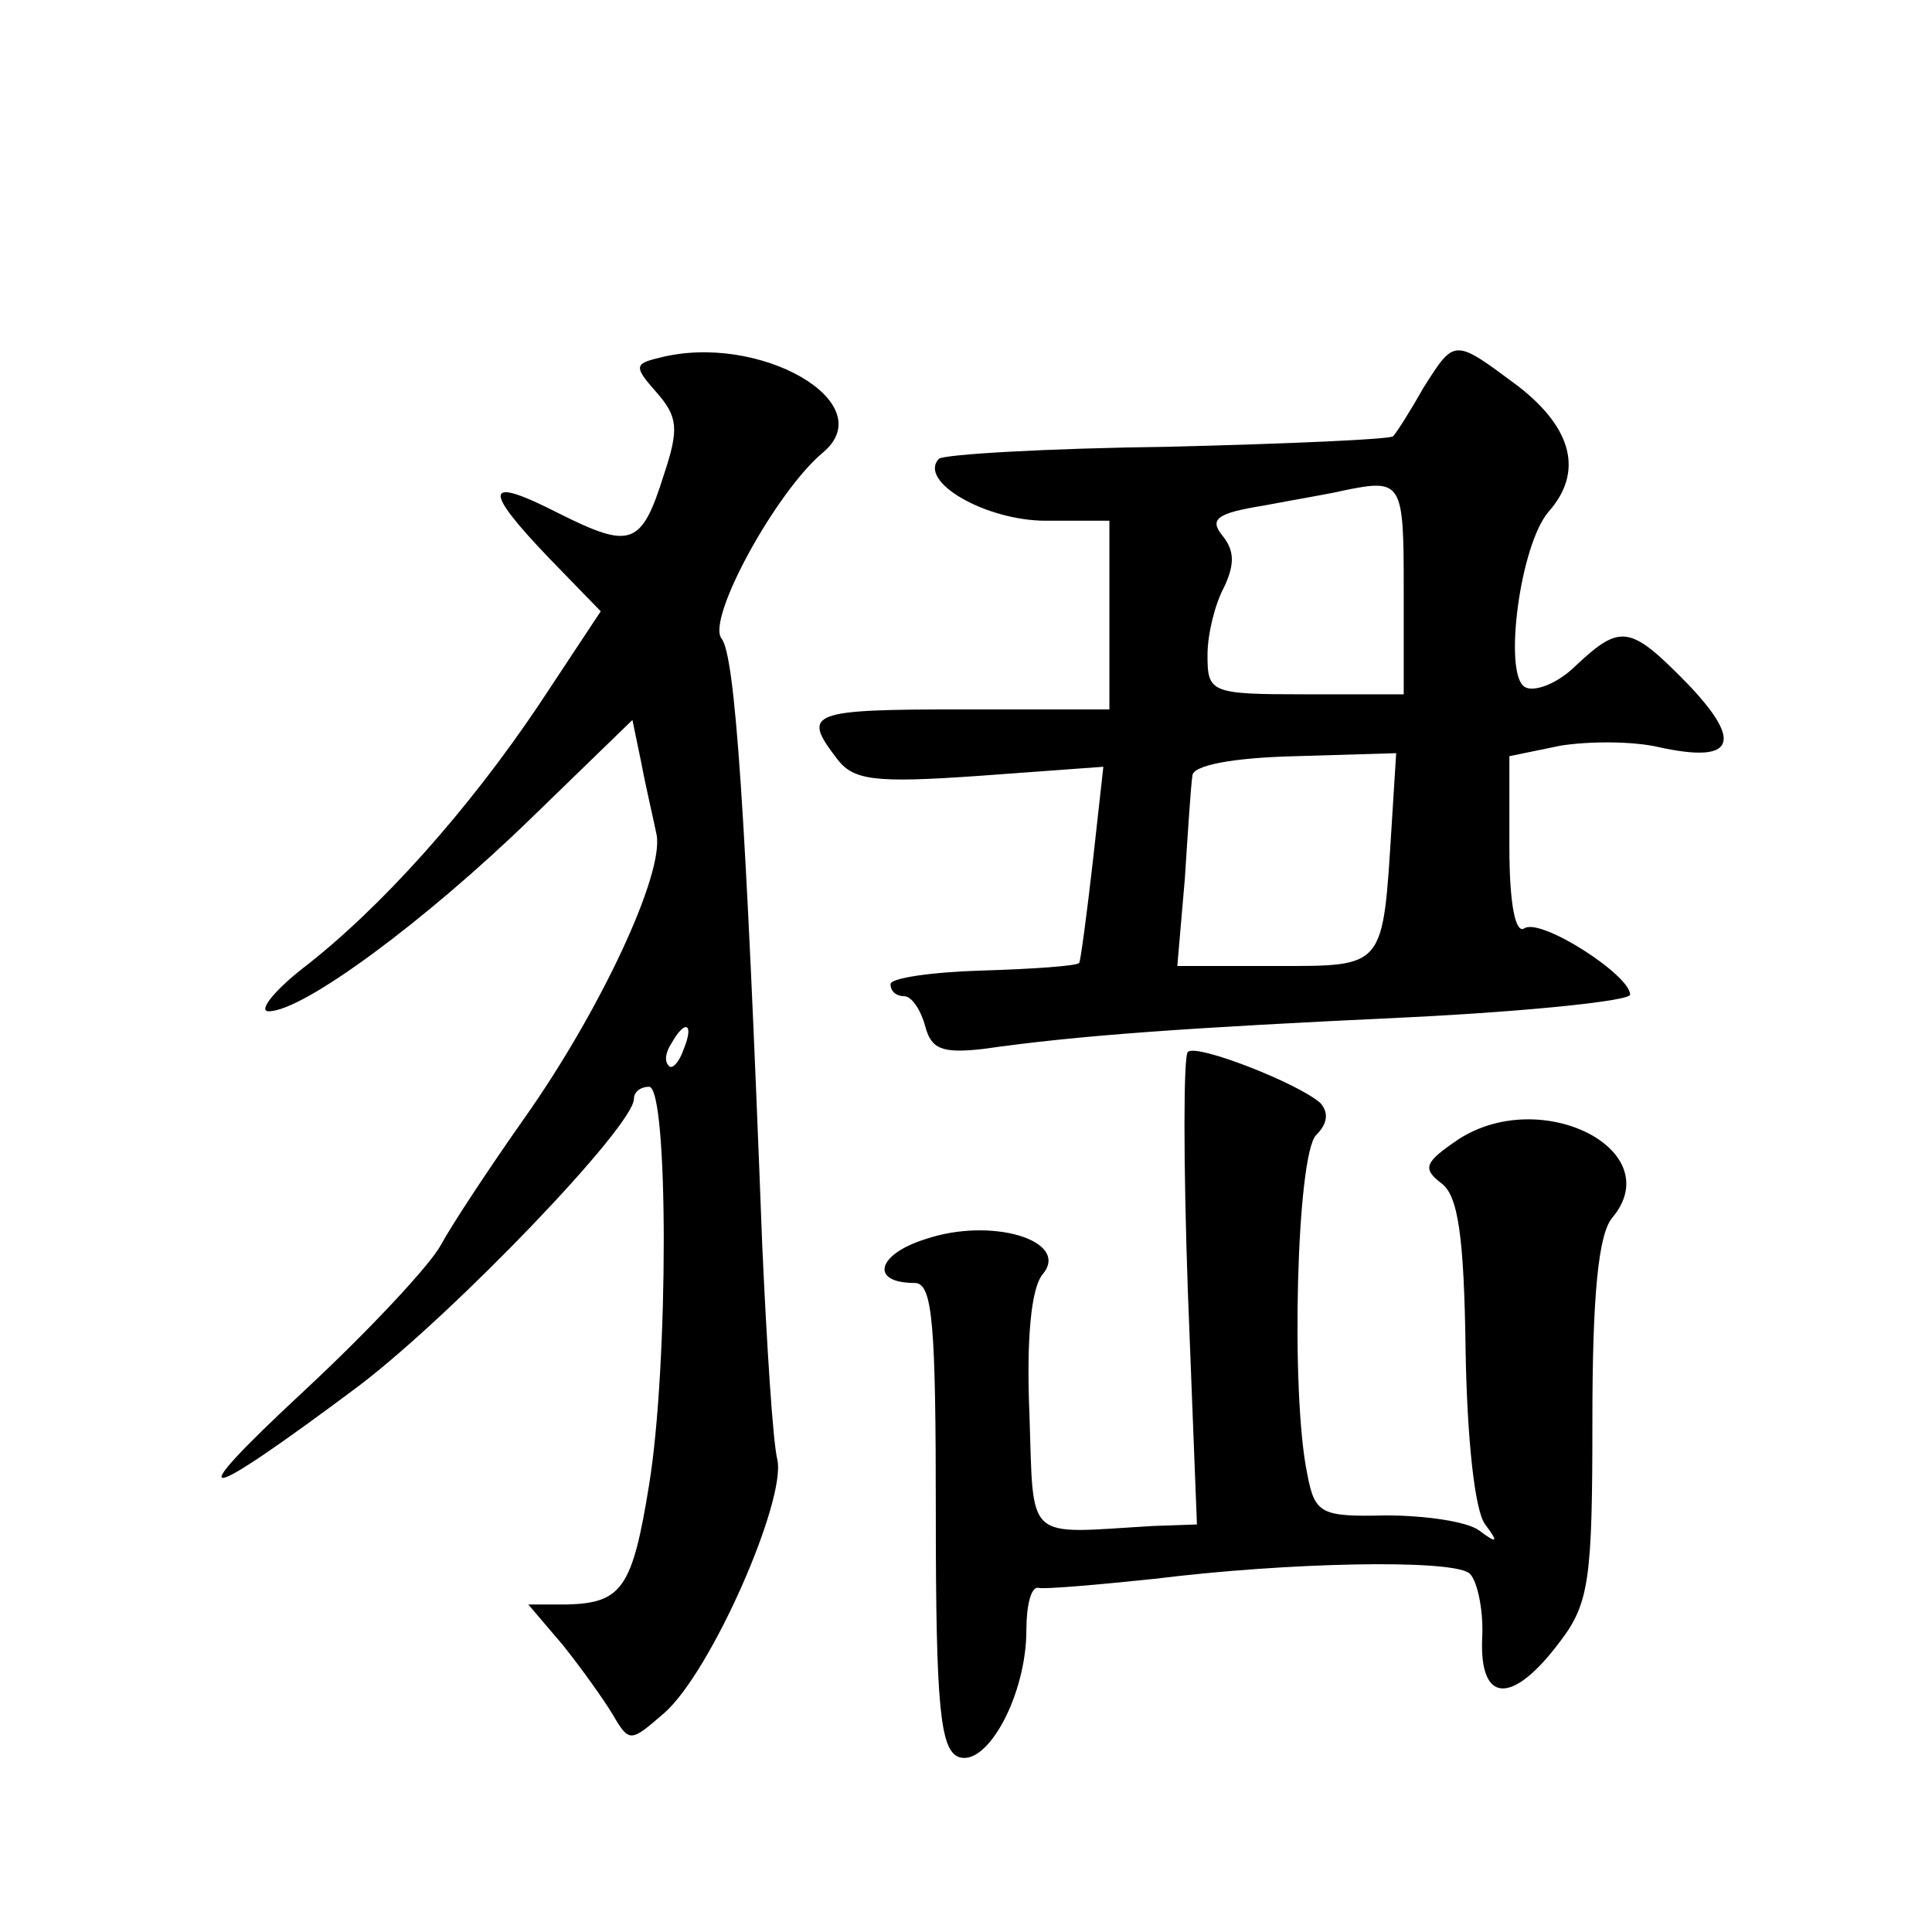 <?xml version="1.0" standalone="no"?>
<!DOCTYPE svg PUBLIC "-//W3C//DTD SVG 20010904//EN"
 "http://www.w3.org/TR/2001/REC-SVG-20010904/DTD/svg10.dtd">
<svg version="1.0" xmlns="http://www.w3.org/2000/svg"
 width="128pt" height="128pt" viewBox="0 0 128 128"
 preserveAspectRatio="xMidYMid meet">
<g transform="translate(0,128) scale(0.1,-0.1)"
fill="#0" stroke="none">
<path d="M437 1043 c-17 -4 -17 -6 -2 -23 14 -16 15 -24 5 -54 -15 -48 -22 -50
-70 -26 -49 25 -51 17 -6 -30 l34 -35 -41 -62 c-47 -70 -105 -135 -157 -175 -19
-15 -29 -28 -22 -28 23 0 104 60 174 128 l67 65 6 -29 c3 -16 8 -37 10 -47 5 -26
-37 -116 -87 -187 -24 -34 -49 -72 -56 -85 -7 -13 -47 -56 -90 -96 -85 -79 -71
-77 36 3 63 48 182 172 182 190 0 5 5 8 10 8 13 0 13 -185 0 -264 -11 -68 -18 -78
-54 -79 l-26 0 23 -27 c12 -15 27 -36 33 -46 11 -19 12 -18 34 1 31 27 81 141 75
168 -3 12 -7 76 -10 142 -11 290 -18 391 -27 402 -10 13 36 97 67 123 40 33 -42
80 -108 63z m16 -458 c-3 -9 -8 -14 -10 -11 -3 3 -2 9 2 15 9 16 15 13 8 -4z M943
1023 c-9 -16 -18 -30 -20 -32 -1 -2 -68 -5 -149 -7 -80 -1 -149 -5 -152 -8 -14
-15 31 -41 71 -41 l42 0 0 -62 0 -63 -97 0 c-101 0 -107 -2 -84 -32 11 -15 24 -17
95 -12 l82 6 -7 -63 c-4 -35 -8 -65 -9 -67 -2 -2 -31 -4 -64 -5 -34 -1 -61 -5 -61
-9 0 -5 4 -8 9 -8 5 0 11 -9 14 -20 4 -15 11 -18 38 -15 63 9 133 14 282 21 81
4 147 11 147 15 0 13 -59 51 -70 44 -6 -4 -10 16 -10 54 l0 60 34 7 c19 3 48 3
65 -1 50 -11 56 3 20 41 -39 40 -45 41 -75 13 -12 -12 -28 -18 -34 -14 -14 9 -3
94 16 116 23 26 16 55 -20 83 -43 32 -42 32 -63 -1z m-13 -133 l0 -70 -65 0 c-63
0 -65 1 -65 26 0 14 5 34 11 45 7 15 7 24 -1 34 -9 11 -4 15 27 20 21 4 45 8 53
10 39 8 40 6 40 -65z m-8 -157 c-6 -95 -4 -93 -77 -93 l-65 0 5 58 c2 31 4 62 5
68 0 7 27 12 68 13 l67 2 -3 -48z M787 583 c-3 -2 -3 -74 0 -159 l6 -154 -29 -1
c-86 -5 -79 -12 -82 75 -2 48 1 83 9 92 18 22 -34 38 -78 23 -32 -10 -37 -29 -7
-29 12 0 14 -27 14 -154 0 -127 3 -155 15 -160 19 -7 45 41 45 84 0 16 3 29 8 28
4 -1 39 2 77 6 89 11 194 13 208 4 5 -3 10 -23 9 -43 -2 -44 20 -45 52 -2 19 25
21 42 21 146 0 83 4 123 13 134 38 45 -47 88 -102 52 -22 -15 -24 -19 -11 -29 11
-8 15 -35 16 -111 1 -58 6 -106 13 -115 9 -12 8 -13 -4 -4 -8 6 -36 10 -62 10 -43
-1 -47 1 -52 28 -11 53 -7 211 6 224 8 8 8 15 3 21 -14 13 -83 40 -88 34z"/>
</g>
</svg>

